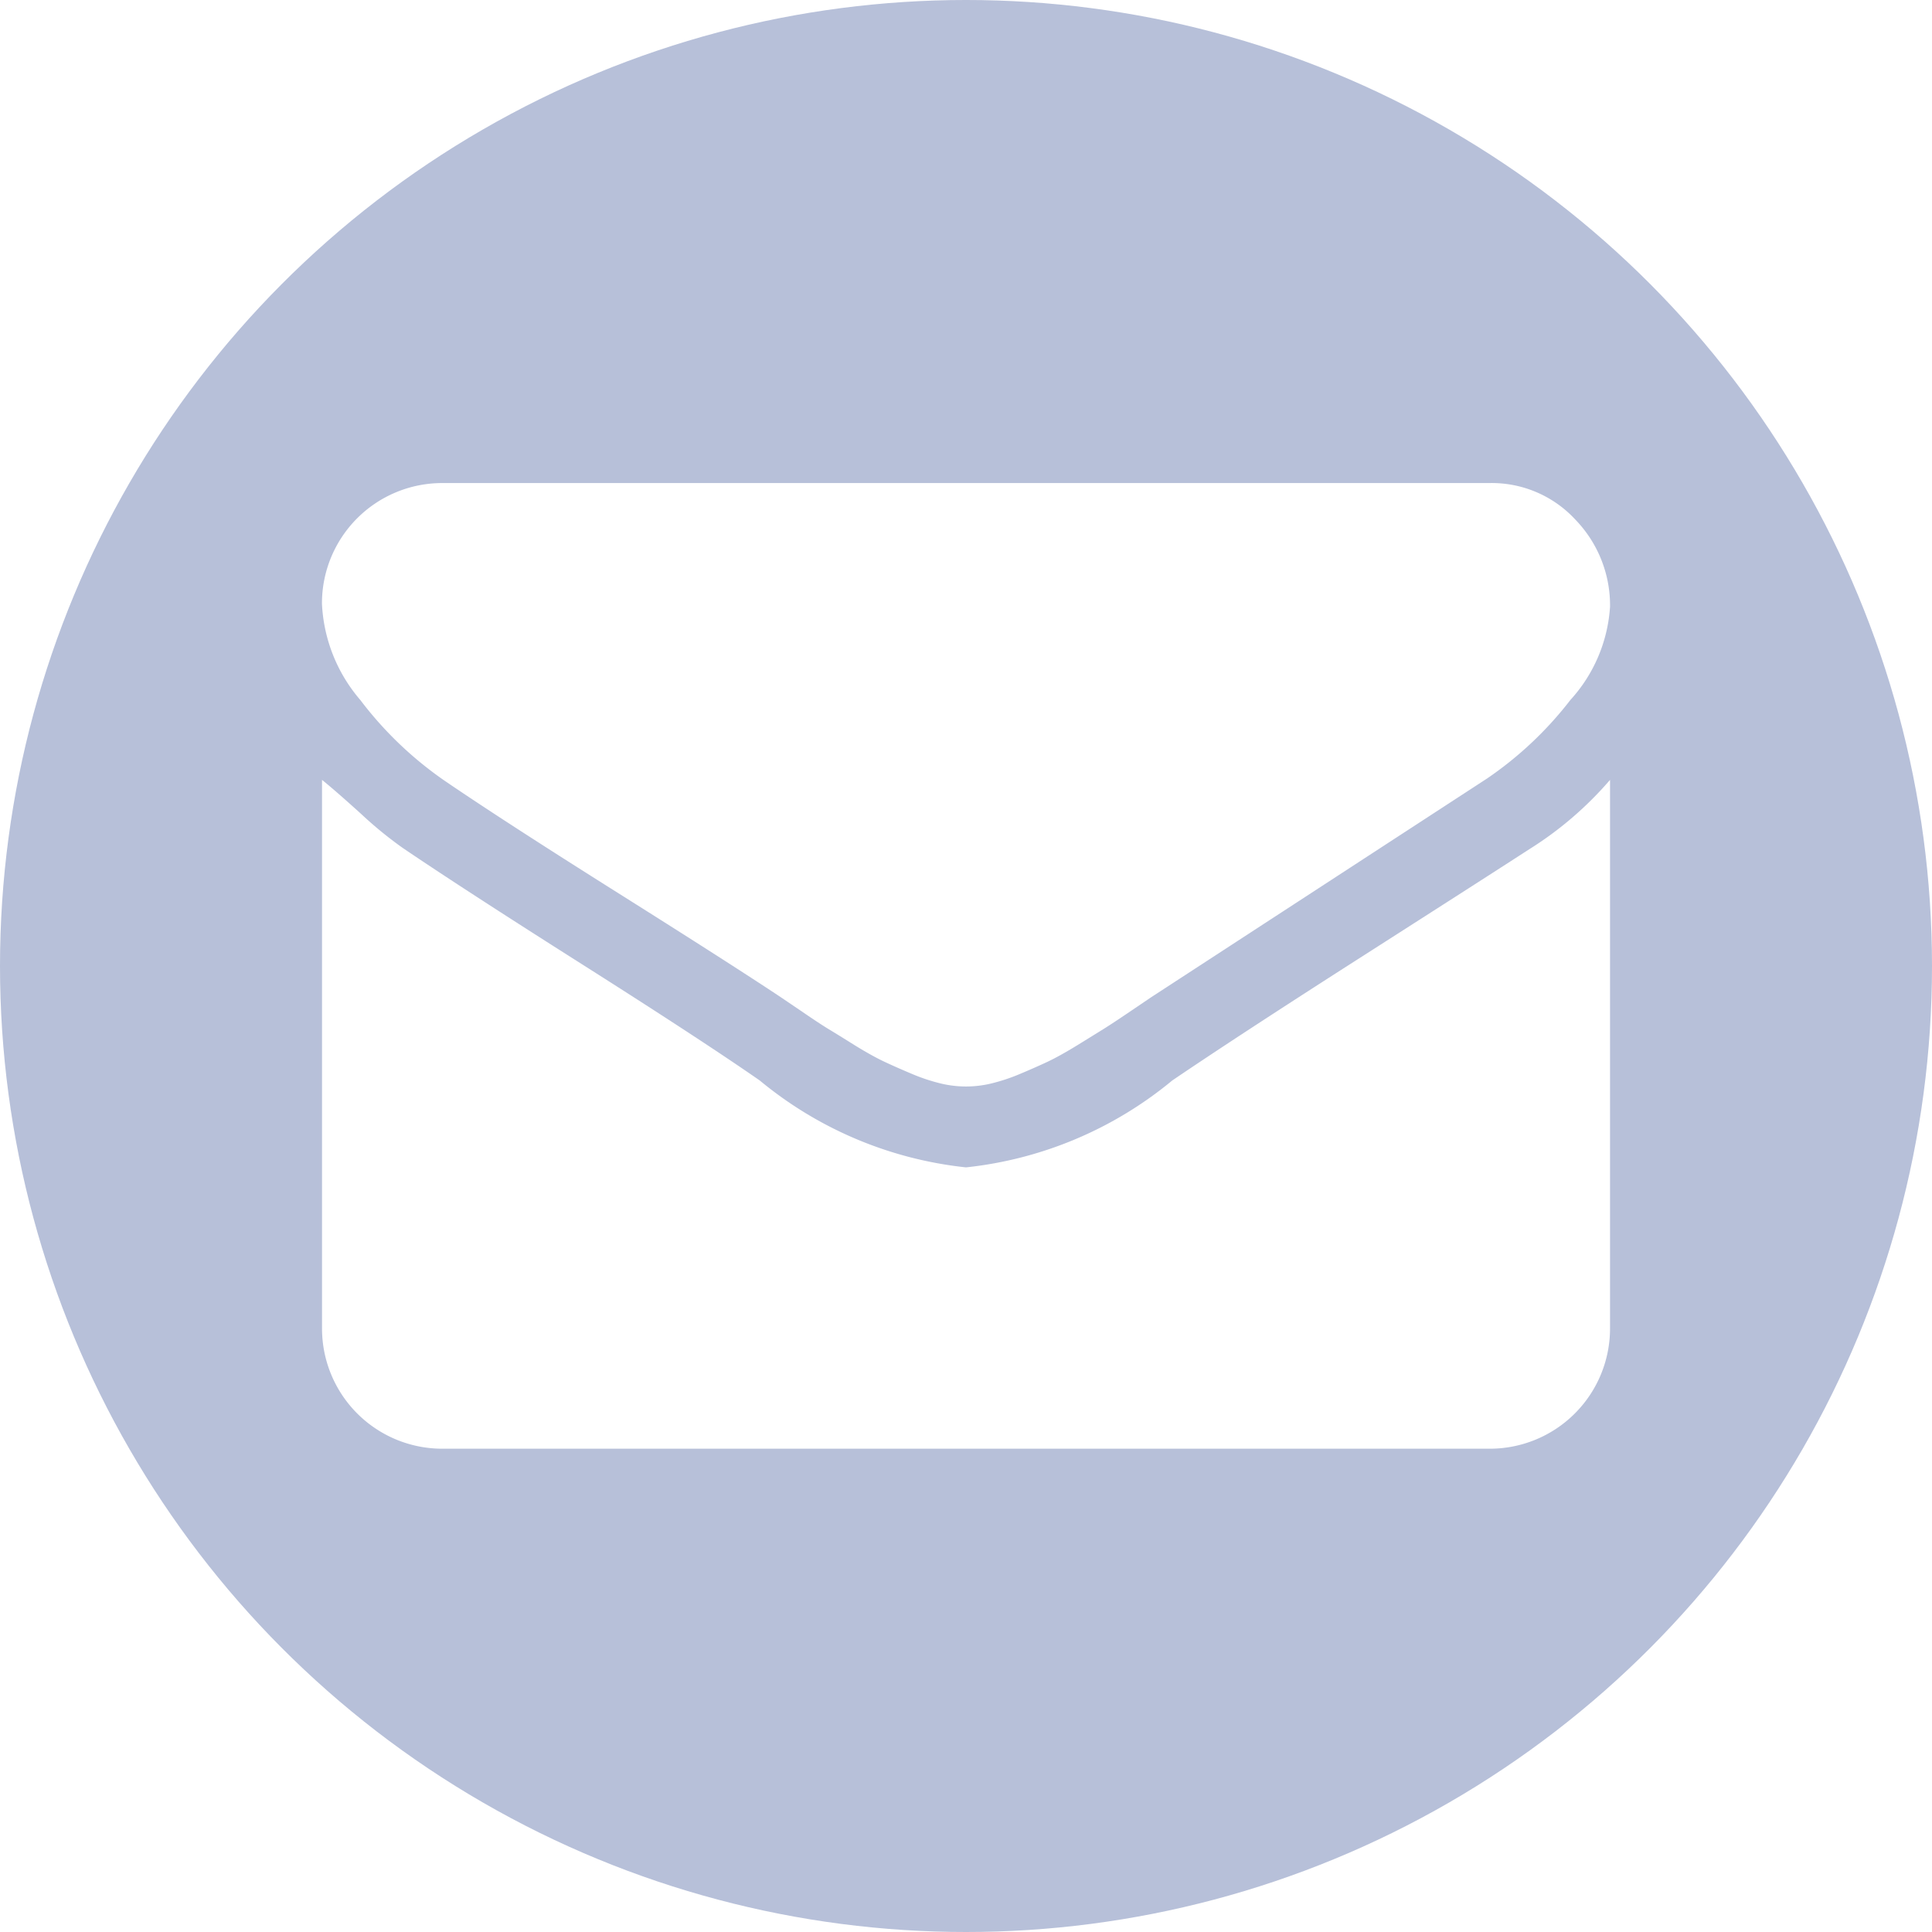 <svg xmlns="http://www.w3.org/2000/svg" xmlns:xlink="http://www.w3.org/1999/xlink" width="33.34" height="33.34" viewBox="0 0 33.34 33.34">
  <defs>
    <clipPath id="clip-path">
      <circle id="ellipse-15" cx="16.67" cy="16.67" r="16.67" transform="translate(0 0)" fill="#0046ff" stroke="#95989a" stroke-width="1"/>
    </clipPath>
  </defs>
  <g id="E-mail" transform="translate(0 0)" clip-path="url(#clip-path)">
    <path id="envelope-square" d="M31.589,4.5a6.021,6.021,0,0,1,4.417,1.834,6.021,6.021,0,0,1,1.834,4.417V31.589a6.262,6.262,0,0,1-6.251,6.251H10.751a6.021,6.021,0,0,1-4.417-1.834A6.021,6.021,0,0,1,4.5,31.589V10.751A6.021,6.021,0,0,1,6.334,6.334,6.021,6.021,0,0,1,10.751,4.5Zm.695,22.921V17.958a6.115,6.115,0,0,1-1.389,1.194q-.738.478-2.876,1.845T24.73,23.145a6.69,6.69,0,0,1-3.56,1.5,6.69,6.69,0,0,1-3.56-1.5q-1-.695-3.071-2.008T11.446,19.13a6.832,6.832,0,0,1-.716-.586q-.456-.412-.673-.586v9.464A2.075,2.075,0,0,0,12.14,29.5H30.2a2.075,2.075,0,0,0,2.084-2.084Zm0-12.437a2.129,2.129,0,0,0-.6-1.519,1.965,1.965,0,0,0-1.487-.629H12.14a2.075,2.075,0,0,0-2.084,2.084,2.743,2.743,0,0,0,.662,1.66,6.353,6.353,0,0,0,1.465,1.4q1.02.695,2.985,1.932t2.811,1.8l.369.25q.3.206.456.3t.456.282q.3.184.51.282t.467.206a3.216,3.216,0,0,0,.488.163,1.852,1.852,0,0,0,.89,0,3.216,3.216,0,0,0,.488-.163q.26-.109.467-.206t.51-.282q.3-.185.456-.282t.456-.3l.369-.25,5.8-3.777A6.293,6.293,0,0,0,31.6,16.579,2.634,2.634,0,0,0,32.283,14.984Z" transform="translate(-4.5 -4.5)" fill="#b7c0d9"/>
  </g>
</svg>
